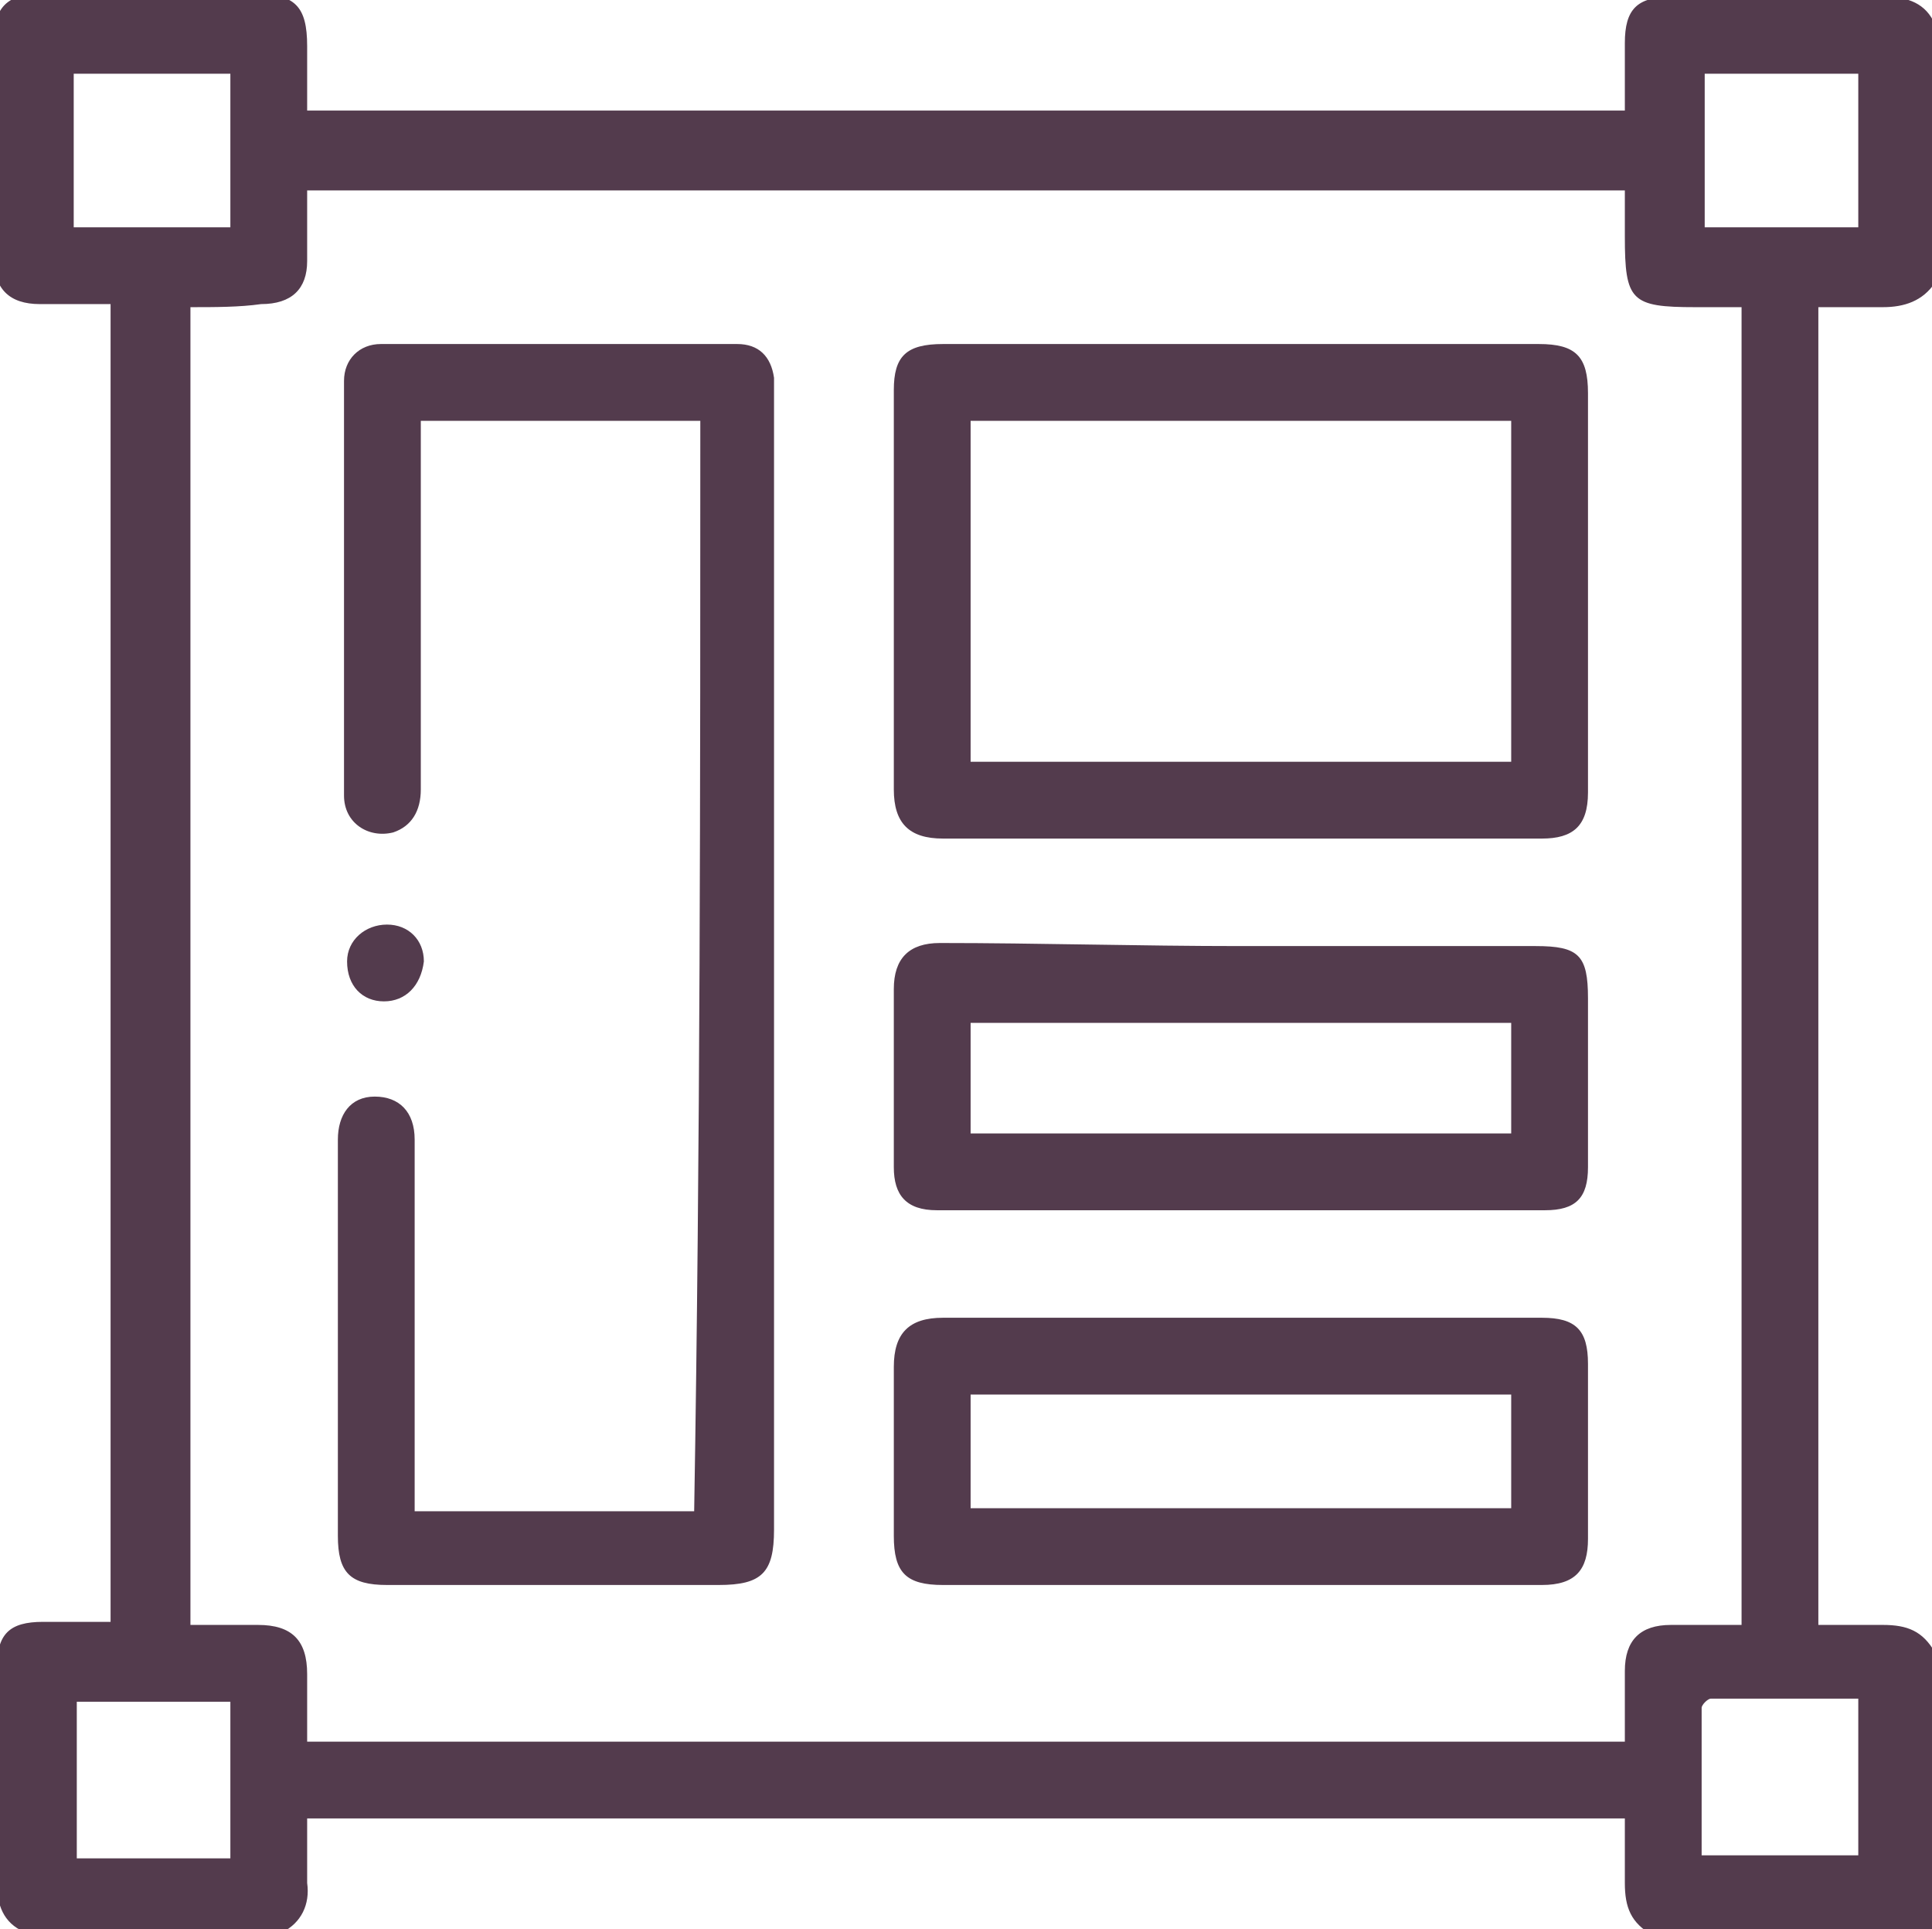 <?xml version="1.0" encoding="utf-8"?>
<!-- Generator: Adobe Illustrator 26.0.1, SVG Export Plug-In . SVG Version: 6.00 Build 0)  -->
<svg version="1.1" id="Layer_1" xmlns="http://www.w3.org/2000/svg" xmlns:xlink="http://www.w3.org/1999/xlink" x="0px" y="0px"
	 viewBox="0 0 62.9 62.8" style="enable-background:new 0 0 62.9 62.8;" xml:space="preserve">
<style type="text/css">
	.st0{fill:#533B4D;}
</style>
<g>
	<g>
		<path class="st0" d="M9.2,62.9c-2.8,0-5.6,0-8.4,0c-0.7-0.3-0.9-0.9-0.9-1.6c0-2.3,0-4.6,0-7c0-1.1,0.4-1.5,1.5-1.5
			c0.7,0,1.5,0,2.2,0c0-14.3,0-28.6,0-42.9c-0.8,0-1.5,0-2.3,0c-1,0-1.5-0.5-1.5-1.5c0-2.4,0-4.8,0-7.1c0-1,0.4-1.5,1.5-1.5
			c2.3,0,4.6,0,7,0c1.3,0,1.7,0.4,1.7,1.7c0,0.7,0,1.4,0,2.1c14.3,0,28.6,0,42.9,0c0-0.8,0-1.5,0-2.2c0-1.1,0.4-1.5,1.5-1.5
			c2.3,0,4.6,0,7,0c0.7,0,1.3,0.2,1.6,0.9c0,2.8,0,5.6,0,8.4c-0.4,0.6-1,0.8-1.7,0.8s-1.4,0-2.1,0c0,14.3,0,28.6,0,42.9
			c0.7,0,1.4,0,2.1,0c0.8,0,1.3,0.2,1.7,0.9c0,3.1,0,6.2,0,9.2c-3.1,0-6.2,0-9.2,0c-0.7-0.4-0.9-0.9-0.9-1.7c0-0.7,0-1.4,0-2.1
			c-14.3,0-28.6,0-42.9,0c0,0.7,0,1.4,0,2.1C10.1,62,9.8,62.6,9.2,62.9z M6.2,10c0,14.3,0,28.6,0,42.9c0.8,0,1.5,0,2.2,0
			c1.1,0,1.6,0.5,1.6,1.6c0,0.7,0,1.5,0,2.2c14.3,0,28.6,0,42.9,0c0-0.8,0-1.5,0-2.3c0-1,0.5-1.5,1.5-1.5c0.8,0,1.5,0,2.3,0
			c0-14.3,0-28.6,0-42.9c-0.5,0-1,0-1.5,0c-2.1,0-2.3-0.2-2.3-2.3c0-0.5,0-1,0-1.5c-14.4,0-28.6,0-42.9,0c0,0.8,0,1.6,0,2.3
			c0,0.9-0.5,1.4-1.5,1.4C7.8,10,7,10,6.2,10z M2.4,7.4c1.7,0,3.4,0,5.1,0c0-1.7,0-3.4,0-5c-1.7,0-3.4,0-5.1,0
			C2.4,4.1,2.4,5.7,2.4,7.4z M60.5,2.4c-1.7,0-3.4,0-5,0c0,1.7,0,3.4,0,5c1.7,0,3.4,0,5,0C60.5,5.7,60.5,4.1,60.5,2.4z M7.5,55.4
			c-1.7,0-3.4,0-5,0c0,1.7,0,3.4,0,5.1c1.7,0,3.4,0,5,0C7.5,58.7,7.5,57.1,7.5,55.4z M55.4,60.4c1.8,0,3.4,0,5.1,0
			c0-1.7,0-3.4,0-5.1c-1.6,0-3.2,0-4.8,0c-0.1,0-0.3,0.2-0.3,0.3C55.4,57.2,55.4,58.8,55.4,60.4z"/>
		<path class="st0" d="M22.8,13.7c-3,0-6,0-9.1,0c0,0.2,0,0.4,0,0.7c0,3.8,0,7.6,0,11.3c0,0.7-0.3,1.2-0.9,1.4
			c-0.8,0.2-1.6-0.3-1.6-1.2c0-4.5,0-9,0-13.5c0-0.7,0.5-1.2,1.2-1.2c3.9,0,7.8,0,11.6,0c0.7,0,1.1,0.4,1.2,1.1c0,0.2,0,0.5,0,0.7
			c0,12.3,0,24.6,0,36.8c0,1.4-0.4,1.8-1.8,1.8c-3.6,0-7.2,0-10.8,0c-1.2,0-1.6-0.4-1.6-1.6c0-4.3,0-8.6,0-12.9
			c0-0.8,0.4-1.4,1.2-1.4s1.3,0.5,1.3,1.4c0,3.2,0,6.3,0,9.5c0,0.8,0,1.7,0,2.6c3.1,0,6.1,0,9.1,0C22.8,37.3,22.8,25.5,22.8,13.7z"
			/>
		<path class="st0" d="M40.4,11.2c3.2,0,6.4,0,9.7,0c1.2,0,1.6,0.4,1.6,1.6c0,4.3,0,8.7,0,13c0,1.1-0.5,1.5-1.5,1.5
			c-6.5,0-13,0-19.5,0c-1.1,0-1.6-0.5-1.6-1.6c0-4.3,0-8.7,0-13c0-1.1,0.4-1.5,1.6-1.5C33.9,11.2,37.1,11.2,40.4,11.2z M49.2,13.7
			c-5.9,0-11.7,0-17.6,0c0,3.7,0,7.4,0,11.1c5.9,0,11.7,0,17.6,0C49.2,21.1,49.2,17.4,49.2,13.7z"/>
		<path class="st0" d="M40.4,51.6c-3.2,0-6.5,0-9.7,0c-1.2,0-1.6-0.4-1.6-1.6c0-1.8,0-3.7,0-5.5c0-1.1,0.5-1.6,1.6-1.6
			c6.5,0,13,0,19.5,0c1.1,0,1.5,0.4,1.5,1.5c0,1.9,0,3.8,0,5.7c0,1-0.4,1.5-1.5,1.5C46.9,51.6,43.6,51.6,40.4,51.6z M31.6,49.1
			c5.9,0,11.7,0,17.6,0c0-1.2,0-2.4,0-3.7c-5.9,0-11.7,0-17.6,0C31.6,46.7,31.6,47.9,31.6,49.1z"/>
		<path class="st0" d="M40.4,30.8c3.2,0,6.4,0,9.6,0c1.4,0,1.7,0.3,1.7,1.7c0,1.8,0,3.7,0,5.5c0,1-0.4,1.4-1.4,1.4
			c-6.6,0-13.2,0-19.8,0c-1,0-1.4-0.5-1.4-1.4c0-1.9,0-3.9,0-5.8c0-1,0.5-1.5,1.5-1.5C33.8,30.7,37.1,30.8,40.4,30.8z M31.6,36.9
			c5.9,0,11.7,0,17.6,0c0-1.2,0-2.4,0-3.6c-5.9,0-11.7,0-17.6,0C31.6,34.5,31.6,35.7,31.6,36.9z"/>
		<path class="st0" d="M12.5,32.6c-0.7,0-1.2-0.5-1.2-1.3c0-0.7,0.6-1.2,1.3-1.2s1.2,0.5,1.2,1.2C13.7,32.1,13.2,32.6,12.5,32.6z"/>
	</g>
</g>
</svg>
